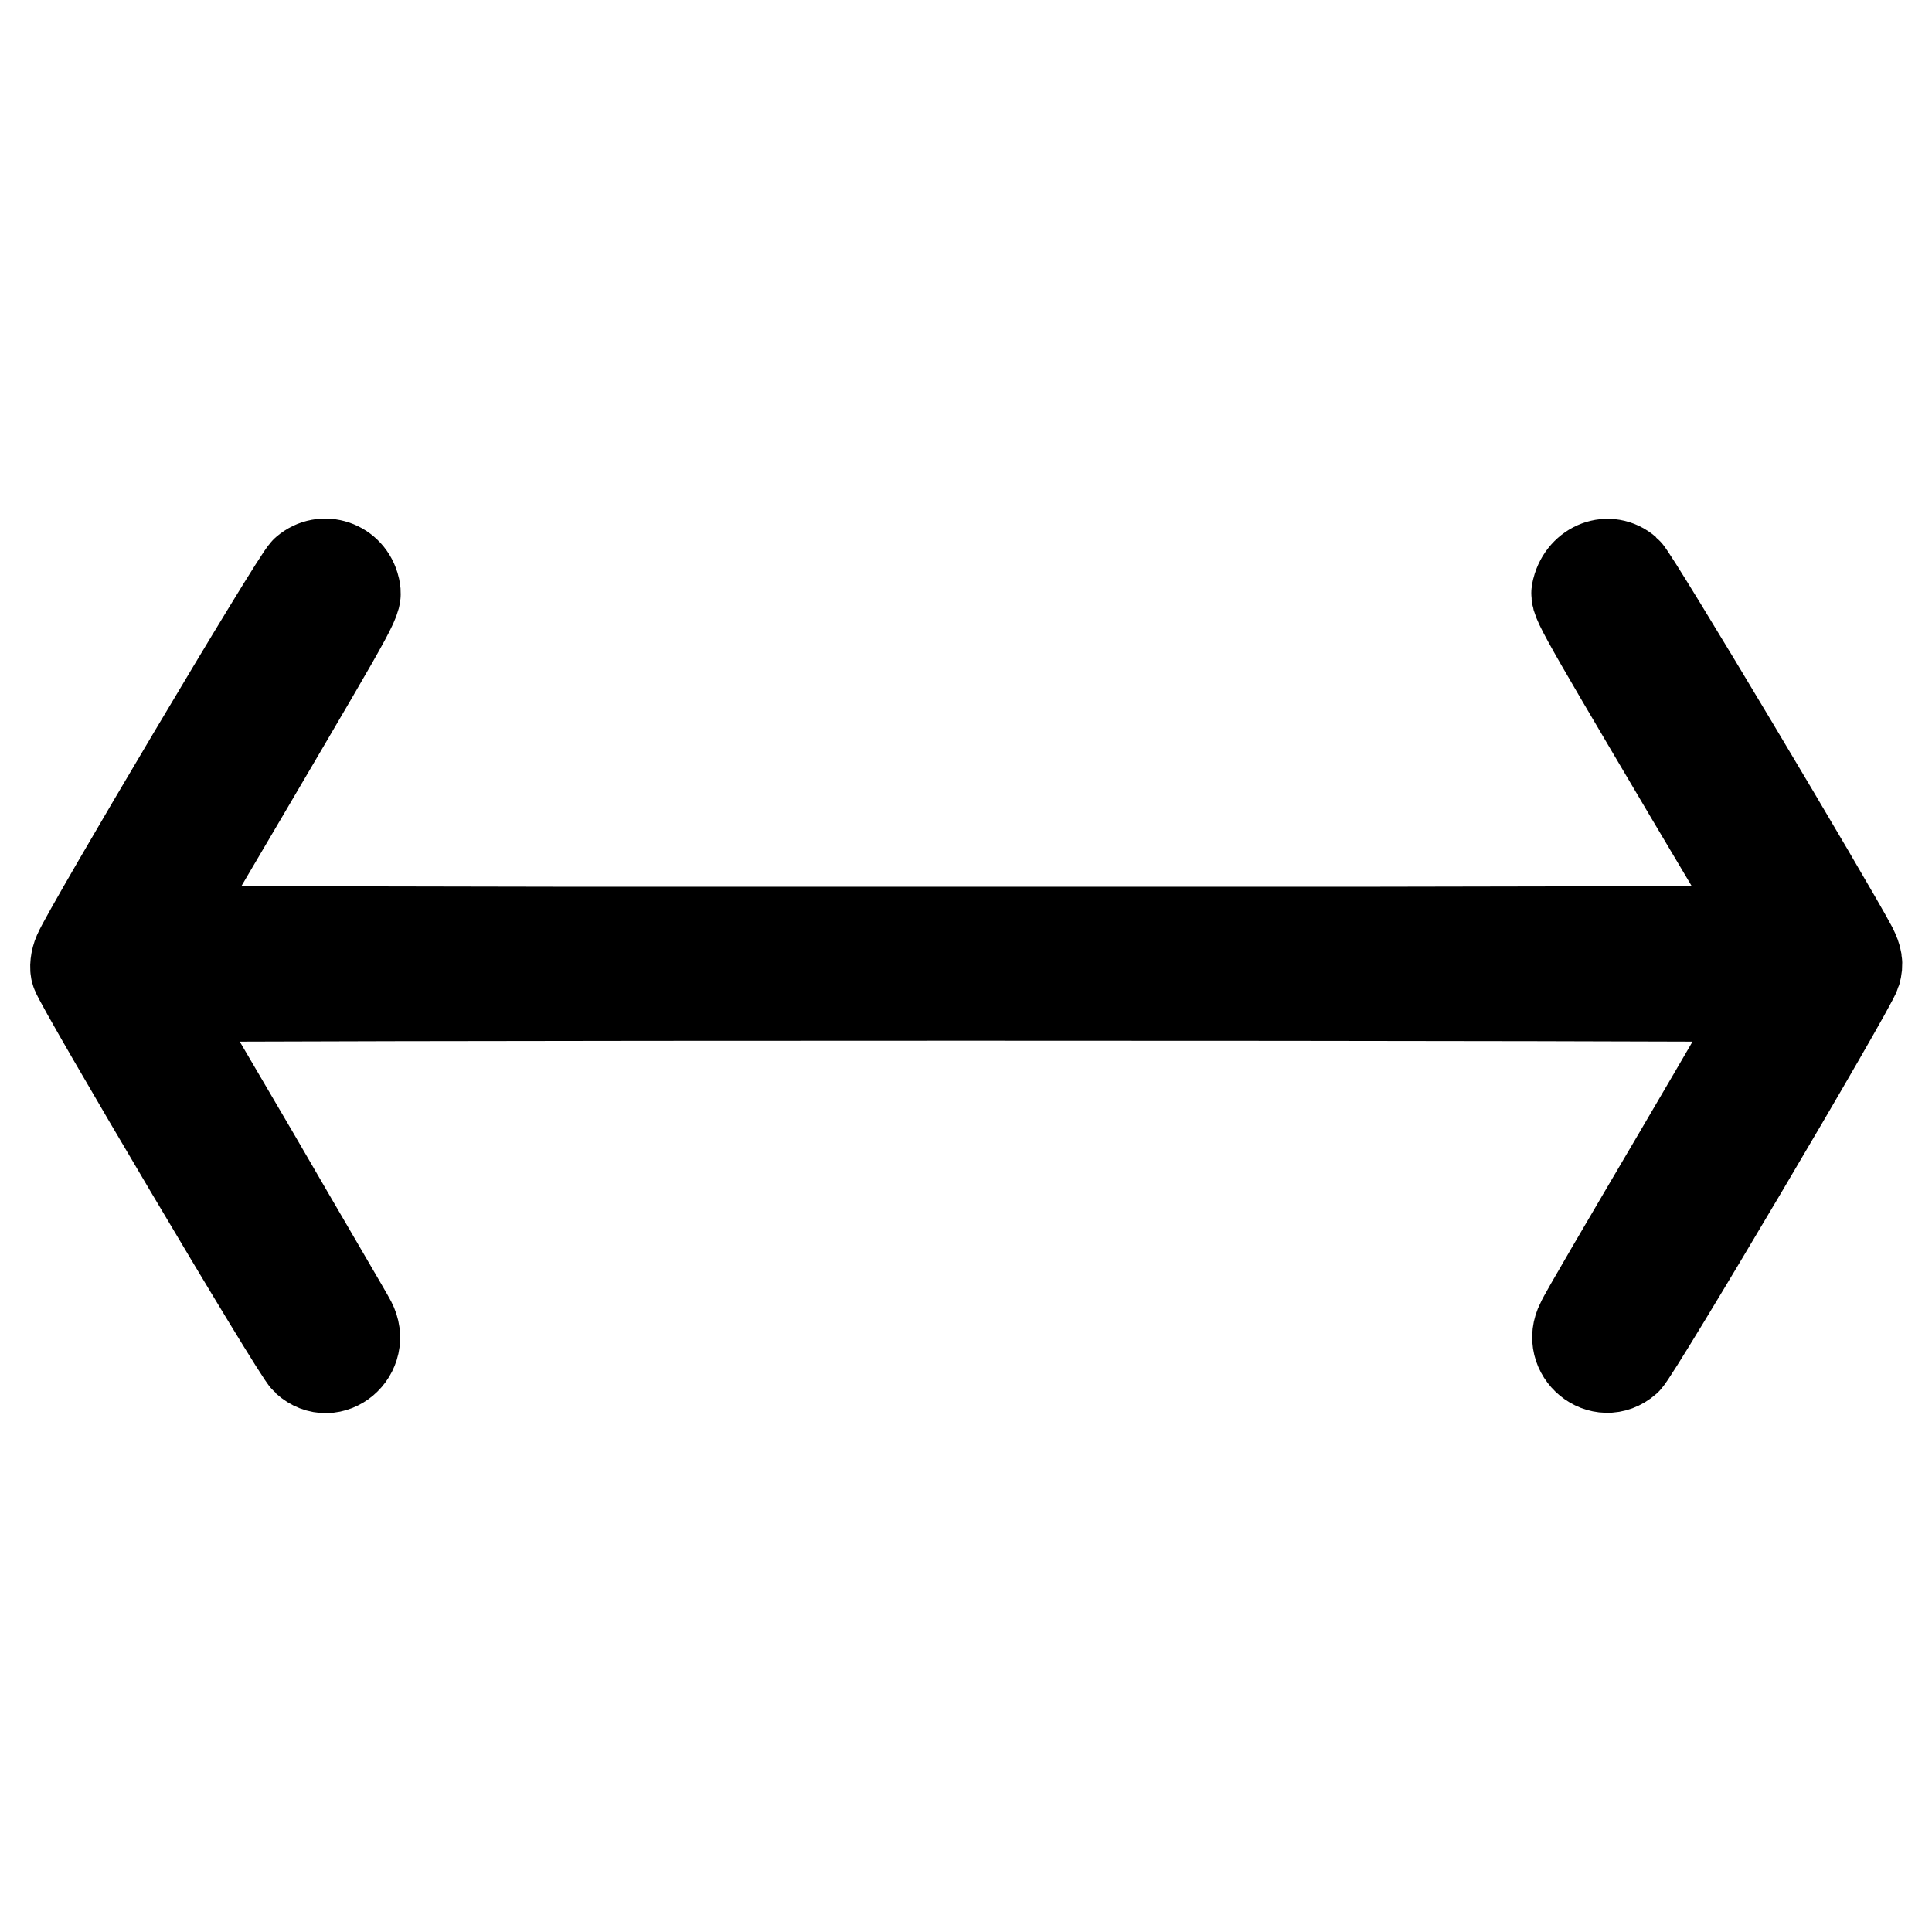 <?xml version="1.0" encoding="utf-8"?>
<!-- Svg Vector Icons : http://www.onlinewebfonts.com/icon -->
<!DOCTYPE svg PUBLIC "-//W3C//DTD SVG 1.1//EN" "http://www.w3.org/Graphics/SVG/1.1/DTD/svg11.dtd">
<svg version="1.1" xmlns="http://www.w3.org/2000/svg" xmlns:xlink="http://www.w3.org/1999/xlink" x="0px" y="0px" viewBox="0 0 256 256" enable-background="new 0 0 256 256" xml:space="preserve">
<g><g><g><path stroke-width="12" fill-opacity="0" stroke="#000000"  d="M40.5,75.7c-1.2,1-28.8,47.5-30.1,50.6c-0.4,0.9-0.5,2-0.3,2.5c0.6,1.9,29.3,50.4,30.5,51.4c3.3,3,8-1,5.9-5c-0.4-0.8-6.3-10.8-12.9-22.2c-6.7-11.4-12.2-20.8-12.2-20.9c0-0.1,48-0.2,106.6-0.2c58.7,0,106.6,0.1,106.6,0.2c0,0.1-5.5,9.6-12.2,21c-6.7,11.4-12.6,21.4-12.9,22.2c-2,3.9,2.7,7.8,6,4.9c1.3-1.2,29.7-49.2,30.4-51.4c0.3-1.1,0.2-1.8-0.5-3.2c-2.9-5.5-28.9-49.1-29.9-49.9c-2.3-2-5.7-0.7-6.5,2.4c-0.3,1.4-0.9,0.4,15,27.3l10.7,18l-53.3,0.1c-29.3,0-77.3,0-106.6,0l-53.3-0.1l11.3-19.2C47.9,78.5,47.3,79.6,47,77.9C46.3,74.9,42.8,73.7,40.5,75.7z"/></g></g></g>
</svg>